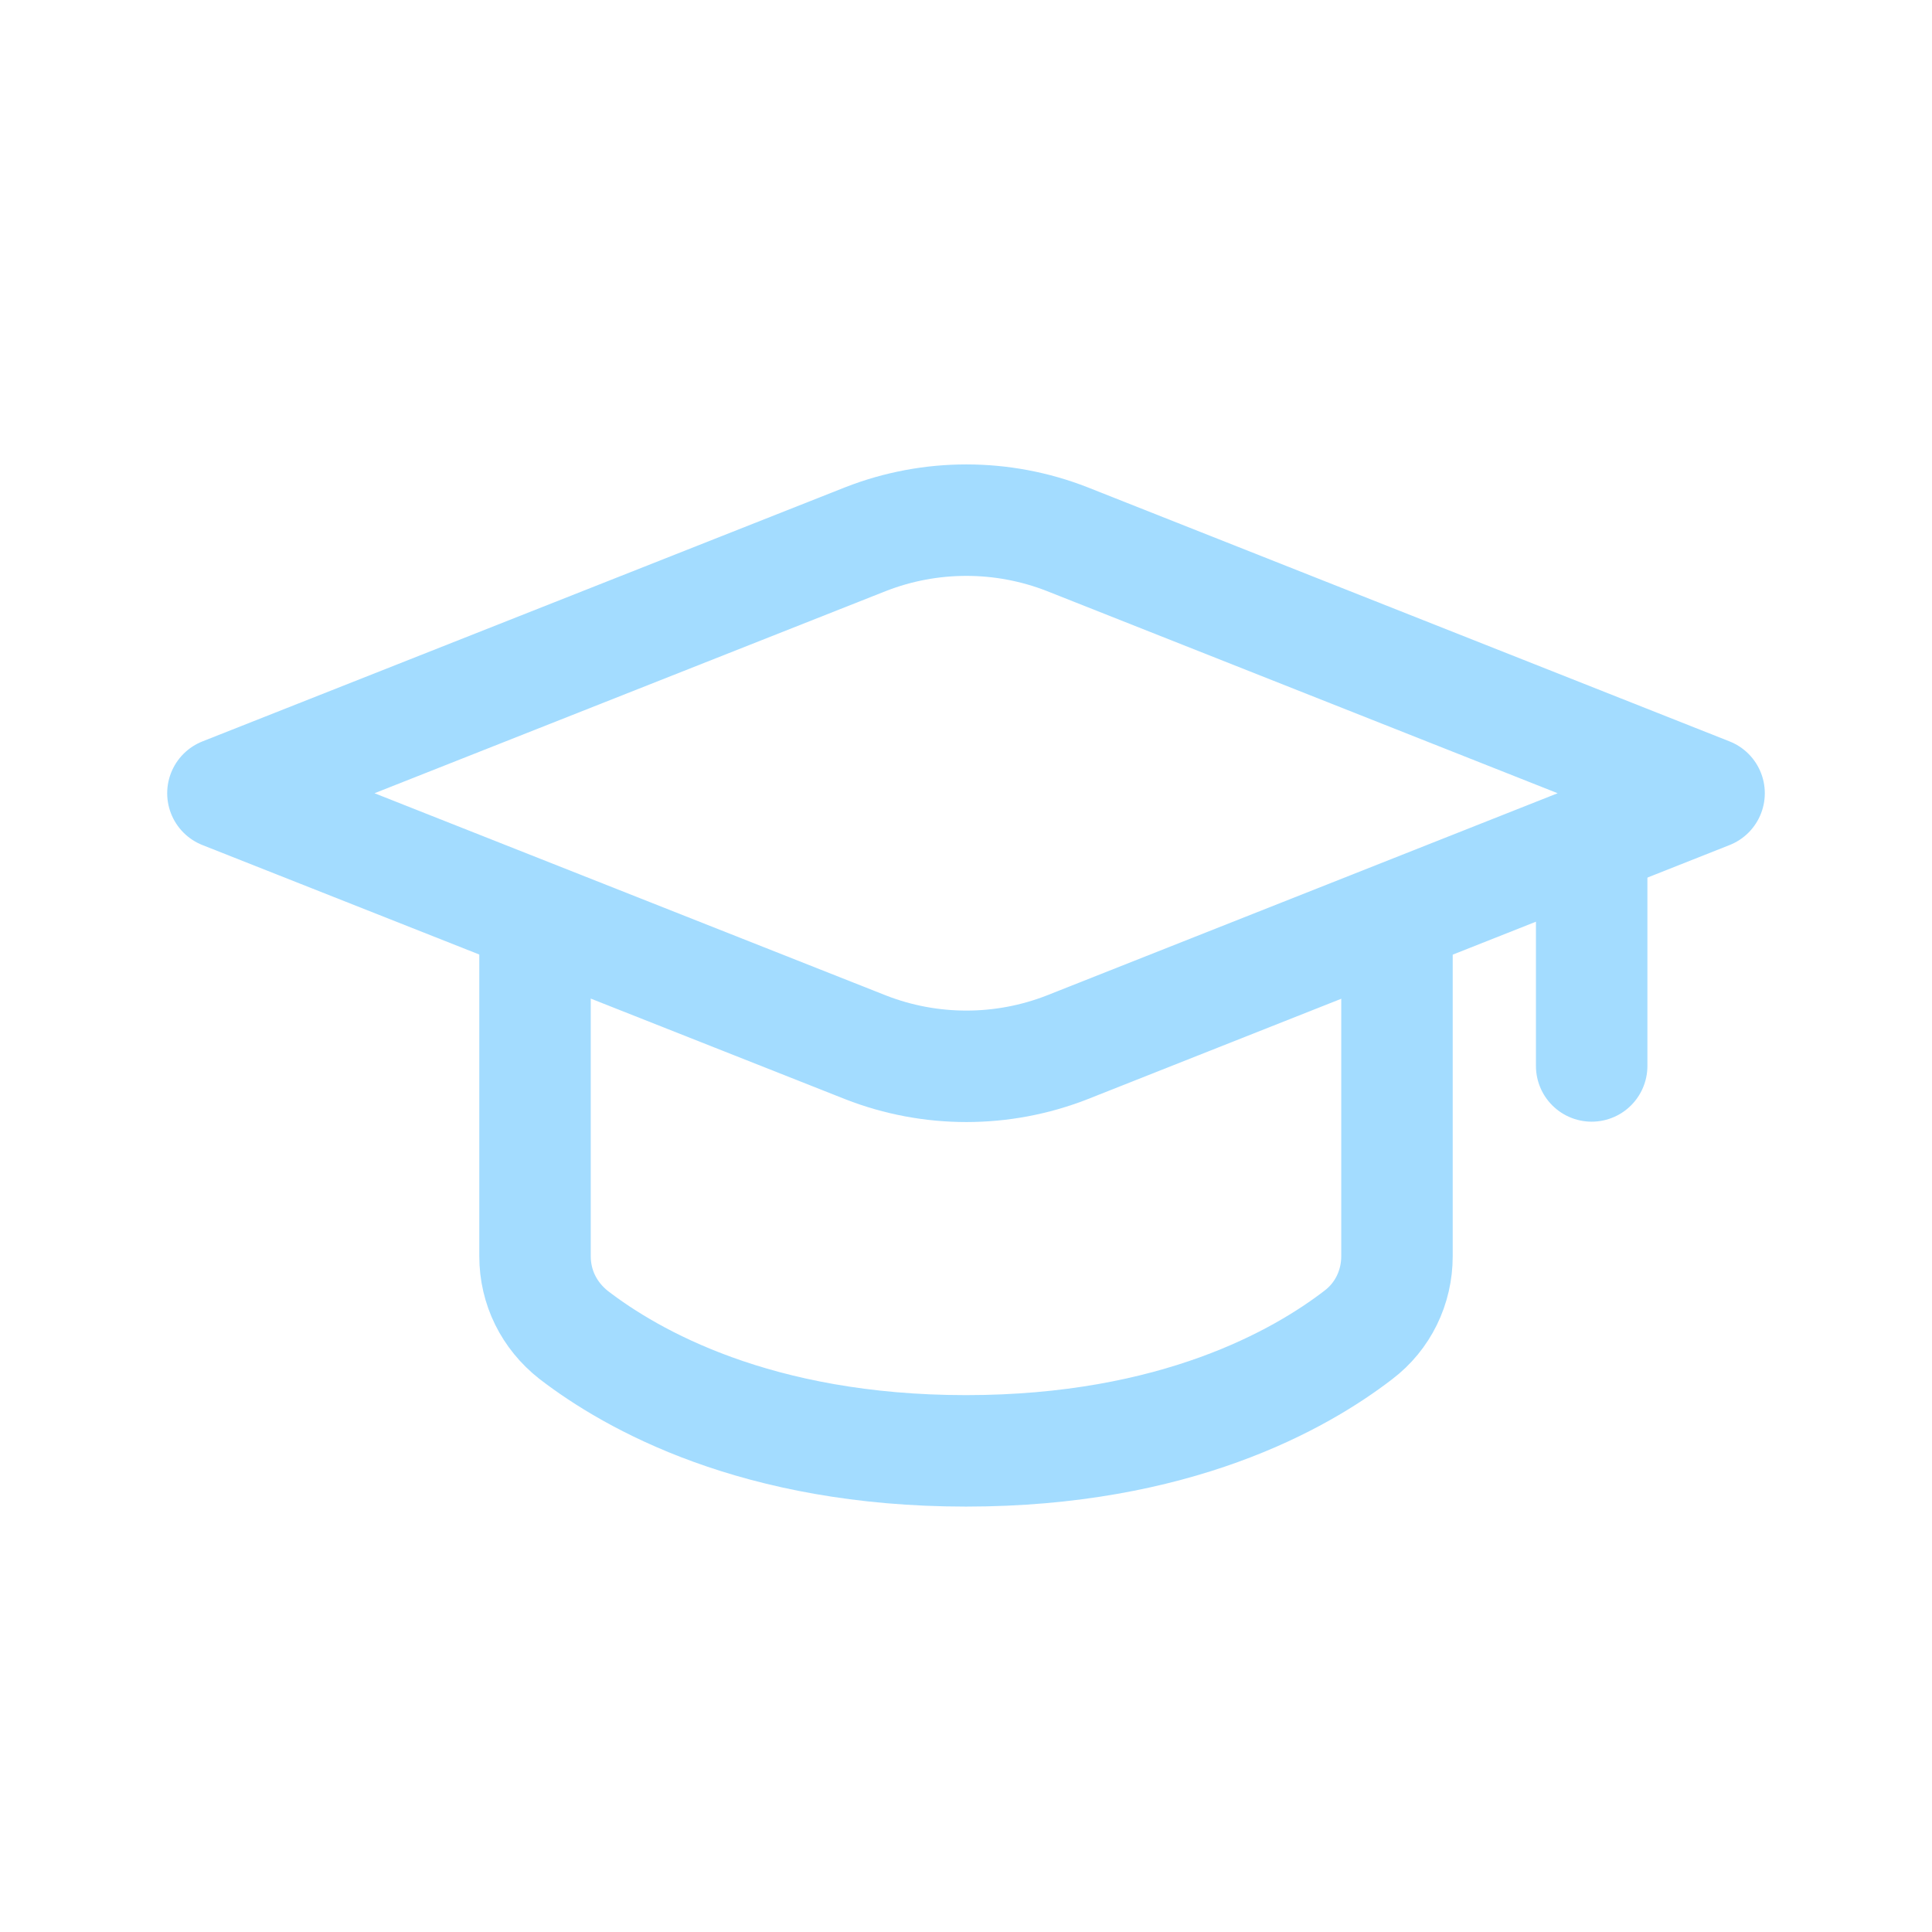 <?xml version="1.0" encoding="UTF-8"?>
<svg width="26px" height="26px" viewBox="0 0 26 26" version="1.1" xmlns="http://www.w3.org/2000/svg" xmlns:xlink="http://www.w3.org/1999/xlink">
    <title>icon-authoritative</title>
    <g id="icon-authoritative" stroke="none" stroke-width="1" fill="none" fill-rule="evenodd" stroke-linecap="round" stroke-linejoin="round">
        <g id="icons_20" transform="translate(3, 7)" stroke="#A3DCFF" stroke-width="1.5">
            <path d="M8.65,0.255 L0,3.675 L8.65,7.095 C9.52,7.435 10.49,7.435 11.36,7.095 L20,3.675 L11.36,0.255 C10.49,-0.085 9.52,-0.085 8.65,0.255 Z" id="Path"></path>
            <path d="M4.2,5.615 L4.2,9.905 C4.2,10.325 4.39,10.705 4.72,10.965 C5.5,11.565 7.18,12.525 10,12.525 C12.82,12.525 14.5,11.565 15.28,10.965 C15.61,10.715 15.8,10.325 15.8,9.905 L15.8,5.615" id="Path"></path>
            <line x1="18.42" y1="4.295" x2="18.42" y2="7.345" id="Path"></line>
        </g>
    </g>
</svg>